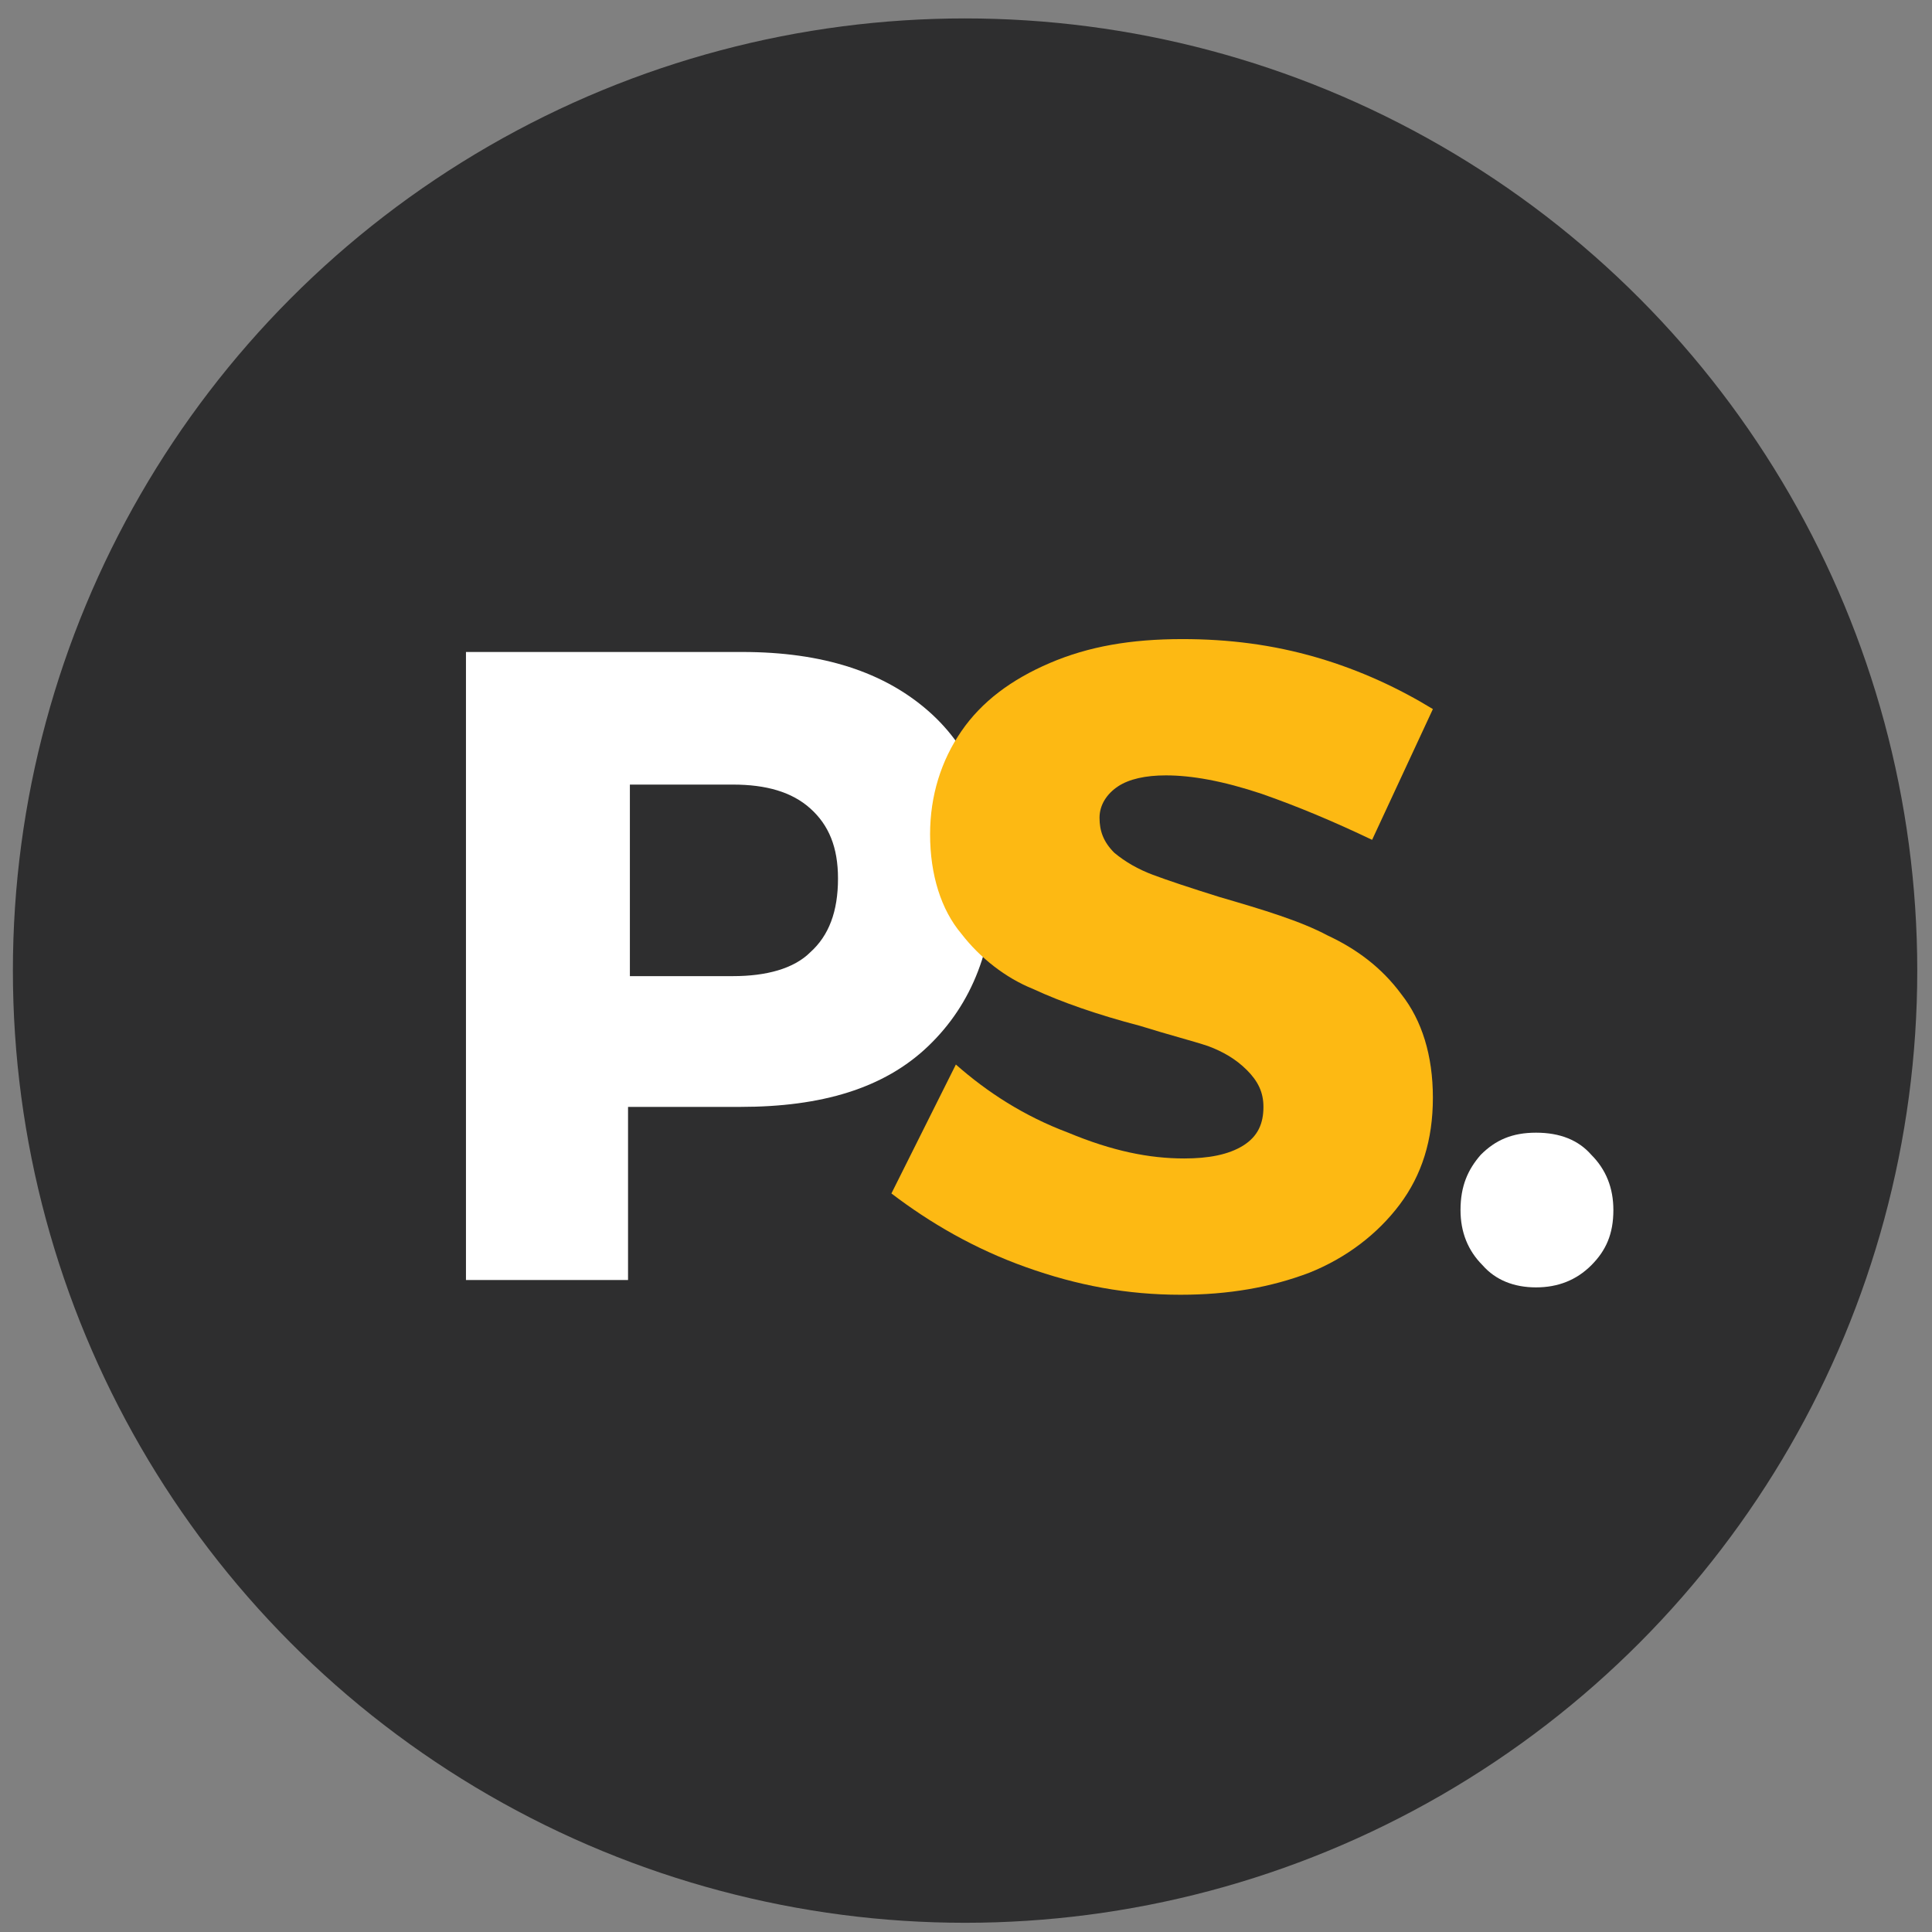 <?xml version="1.0" encoding="UTF-8"?>
<!-- Generator: Adobe Illustrator 26.0.3, SVG Export Plug-In . SVG Version: 6.00 Build 0)  -->
<svg xmlns="http://www.w3.org/2000/svg" xmlns:xlink="http://www.w3.org/1999/xlink" version="1.1" id="Layer_1" x="0px" y="0px" viewBox="0 0 104.9 104.9" style="enable-background:new 0 0 104.9 104.9;" xml:space="preserve">
<rect x="0" y="0" width="104.9" height="104.9" fill="#808080" stroke="none"/>
<style type="text/css">
	.st0{fill:#2E2E2F;}
	.st1{enable-background:new    ;}
	.st2{fill:#FFFFFF;}
	.st3{fill:#FDB913;}
</style>
<circle class="st0" cx="52.4" cy="52.7" r="51.7"></circle>
<g>
	<g class="st1">
		<path class="st2" d="M50.4,38.6c2.4,2.1,3.6,5.1,3.6,8.8c0,4-1.2,7.1-3.6,9.4s-5.8,3.3-10.2,3.3h-6.1v9.4h-8.8V35.4h15    C44.7,35.4,48,36.5,50.4,38.6z M44,51.7c1-0.9,1.5-2.2,1.5-4c0-1.7-0.5-2.9-1.5-3.8c-1-0.9-2.4-1.3-4.2-1.3h-5.6V53h5.6    C41.6,53,43.1,52.6,44,51.7z"></path>
	</g>
	<g class="st1">
		<path class="st3" d="M68.5,43.1c-2.1-0.7-3.8-1-5.2-1c-1.1,0-2,0.2-2.6,0.6c-0.6,0.4-1,1-1,1.7s0.2,1.3,0.8,1.9    c0.6,0.5,1.3,0.9,2.1,1.2c0.8,0.3,2,0.7,3.6,1.2c2.4,0.7,4.4,1.3,5.9,2.1c1.5,0.7,2.9,1.7,4,3.2c1.1,1.4,1.7,3.3,1.7,5.6    s-0.6,4.2-1.8,5.8c-1.2,1.6-2.9,2.9-4.9,3.7c-2.1,0.8-4.4,1.2-7,1.2c-2.9,0-5.6-0.5-8.4-1.5c-2.8-1-5.2-2.4-7.3-4l3.5-7    c1.7,1.5,3.7,2.8,6.1,3.7c2.4,1,4.4,1.4,6.3,1.4c1.3,0,2.4-0.2,3.2-0.7s1.1-1.2,1.1-2.1c0-0.8-0.3-1.4-0.9-2    c-0.6-0.6-1.3-1-2.1-1.3c-0.9-0.3-2.1-0.6-3.7-1.1c-2.3-0.6-4.3-1.3-5.8-2c-1.5-0.6-2.9-1.7-3.9-3c-1.1-1.3-1.7-3.2-1.7-5.4    c0-2.1,0.6-4,1.7-5.6c1.1-1.6,2.7-2.8,4.8-3.7c2.1-0.9,4.4-1.3,7.2-1.3c2.5,0,4.9,0.3,7.3,1c2.4,0.7,4.5,1.7,6.3,2.8l-3.3,7.1    C72.4,44.6,70.5,43.8,68.5,43.1z"></path>
	</g>
	<g class="st1">
		<path class="st2" d="M86.4,62.7c0.8,0.8,1.2,1.8,1.2,3c0,1.3-0.4,2.2-1.2,3c-0.8,0.8-1.8,1.2-3,1.2s-2.2-0.4-2.9-1.2    c-0.8-0.8-1.2-1.8-1.2-3c0-1.3,0.4-2.2,1.1-3c0.8-0.8,1.7-1.2,3-1.2C84.7,61.5,85.7,61.9,86.4,62.7z"></path>
	</g>
</g>
</svg>
